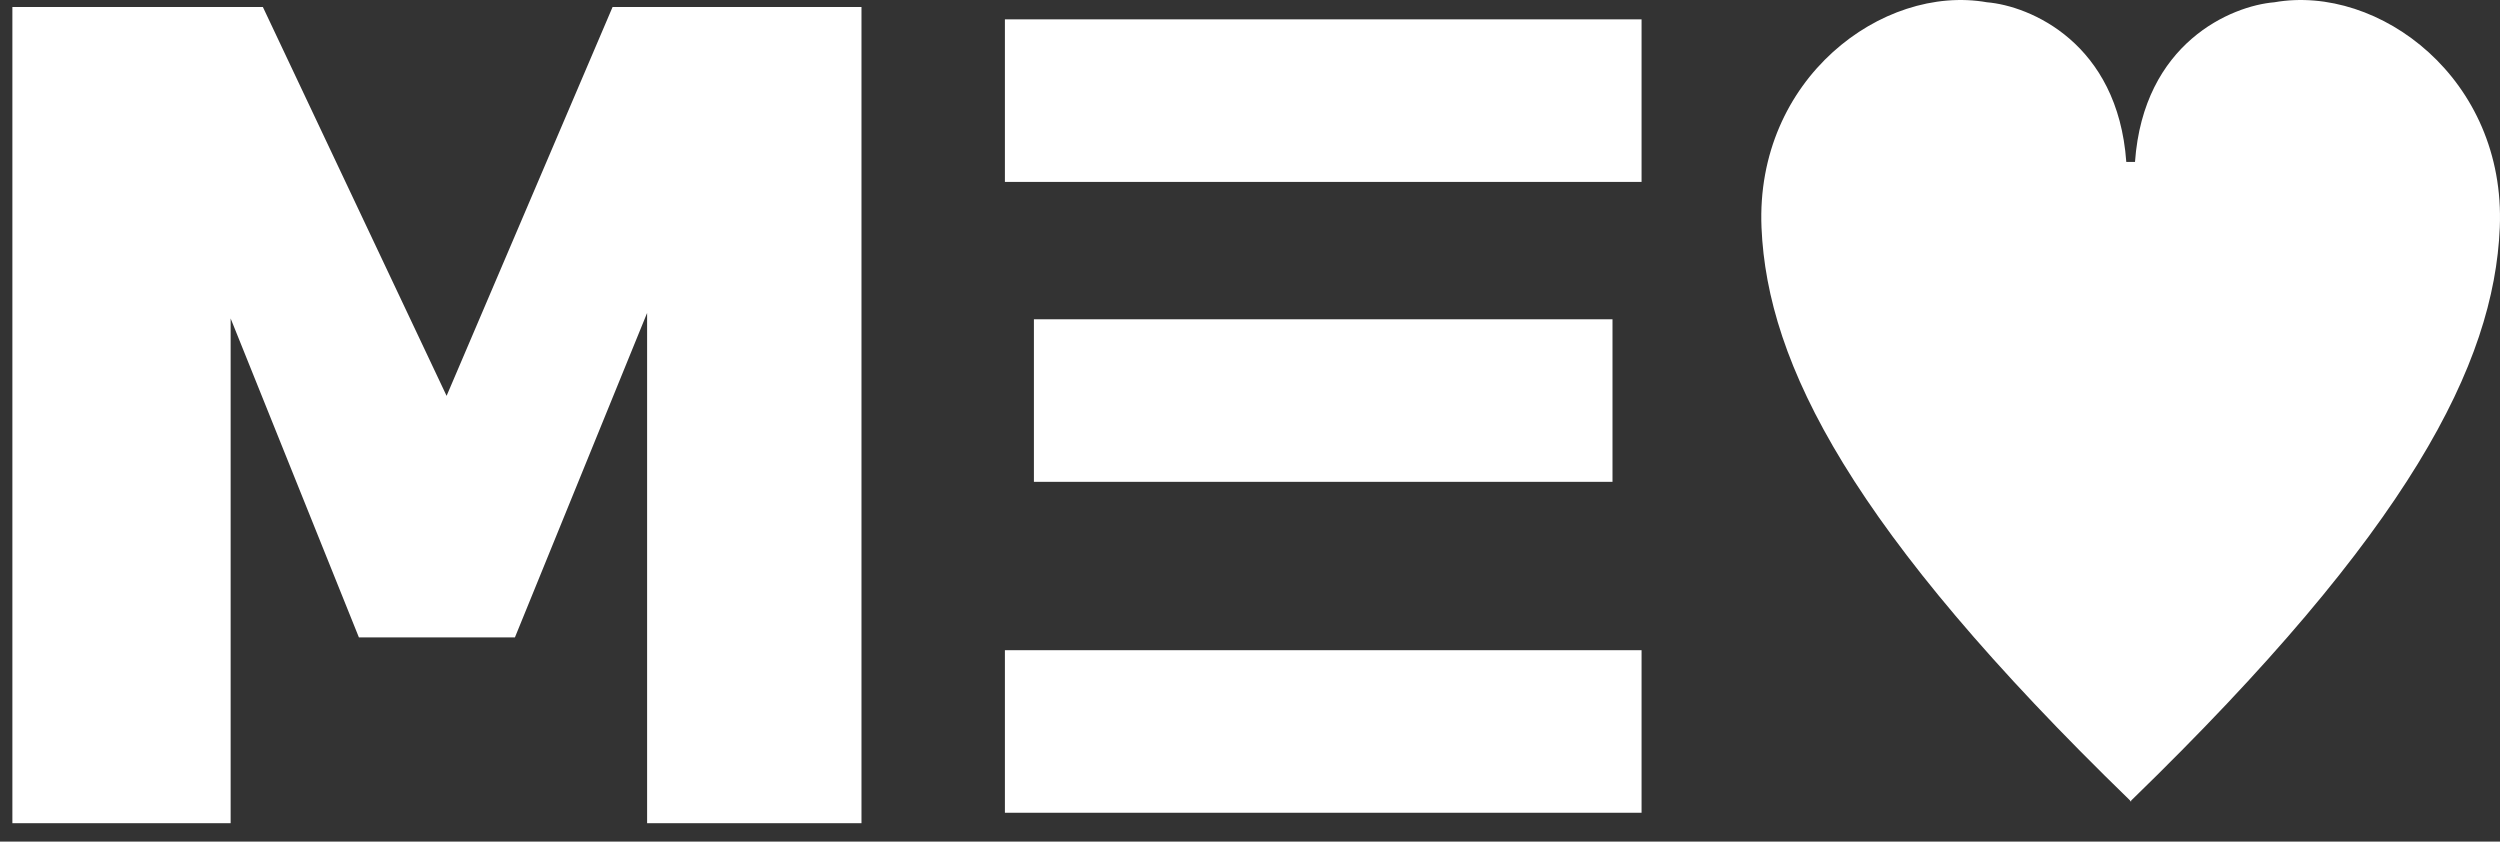 <svg width="101" height="34" viewBox="0 0 101 34" fill="none" xmlns="http://www.w3.org/2000/svg">
<rect x="0" y="0" width="101" height="34" fill="#333333" stroke="none"/>
<path d="M1 32.757V0.782H10.303L18.004 17.082H18.121L25.079 0.782H34.304V32.757H26.643V10.476H26.486L20.466 25.252H14.838L8.896 10.476H8.818V32.757H1Z" fill="white" stroke="white"/>
<rect x="40.598" y="0.782" width="25.721" height="6.567" fill="white"/>
<rect x="40.598" y="26.268" width="25.721" height="6.567" fill="white"/>
<rect x="41.77" y="12.899" width="23.375" height="6.567" fill="white"/>
<path fill-rule="evenodd" clip-rule="evenodd" d="M71.165 9.2C70.909 3.185 76.052 -0.651 80.273 0.092C82.006 0.235 85.558 1.726 85.902 6.541H86.059H86.098H86.254C86.598 1.726 90.15 0.235 91.883 0.092C96.105 -0.651 101.247 3.185 100.991 9.2C100.757 14.698 97.371 21.404 86.098 32.343V32.381C86.091 32.374 86.085 32.368 86.078 32.362C86.072 32.368 86.065 32.374 86.059 32.381V32.343C74.785 21.404 71.399 14.698 71.165 9.2Z" fill="white"/>
</svg>
